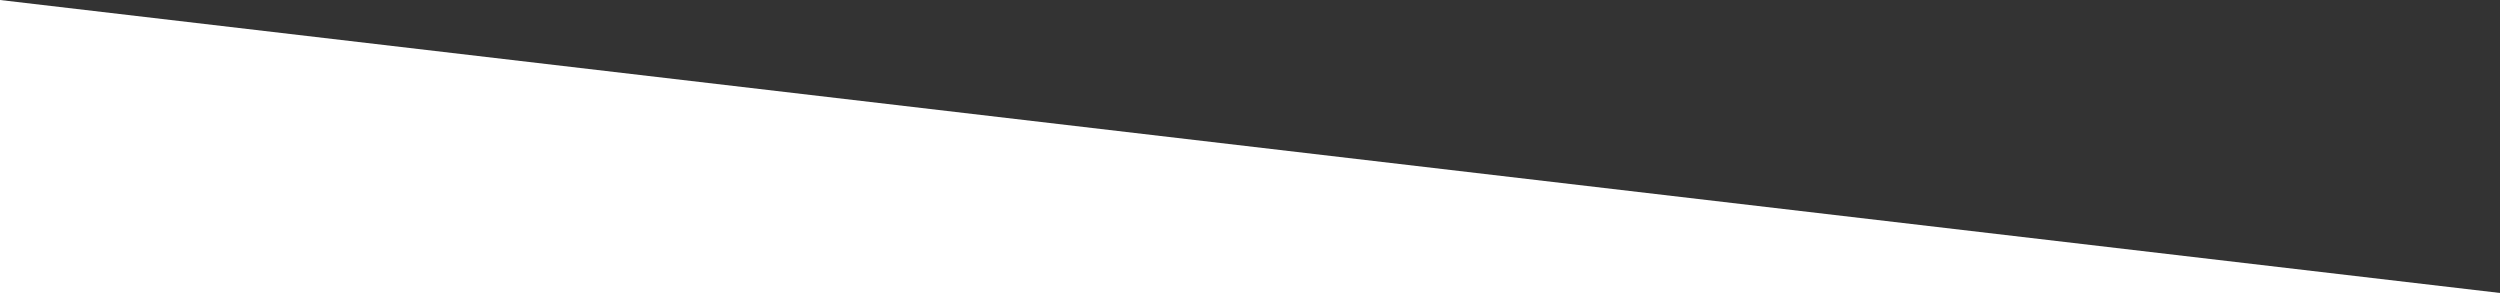 <?xml version="1.0" encoding="utf-8"?>
<!-- Generator: Adobe Illustrator 24.3.0, SVG Export Plug-In . SVG Version: 6.00 Build 0)  -->
<svg version="1.1" id="Layer_1" xmlns="http://www.w3.org/2000/svg" xmlns:xlink="http://www.w3.org/1999/xlink" x="0px" y="0px"
	 viewBox="0 0 1920 225" style="enable-background:new 0 0 1920 225;" xml:space="preserve">
<rect x="0" y="0" width="1920" height="225" fill="#333333" stroke="none"/>
<style type="text/css">
	.st0{fill:#FFFFFF;}
</style>
<polygon class="st0" points="1920,225 0,0 0,225 "/>
<path class="st0" d="M160.8-312.8"/>
</svg>
